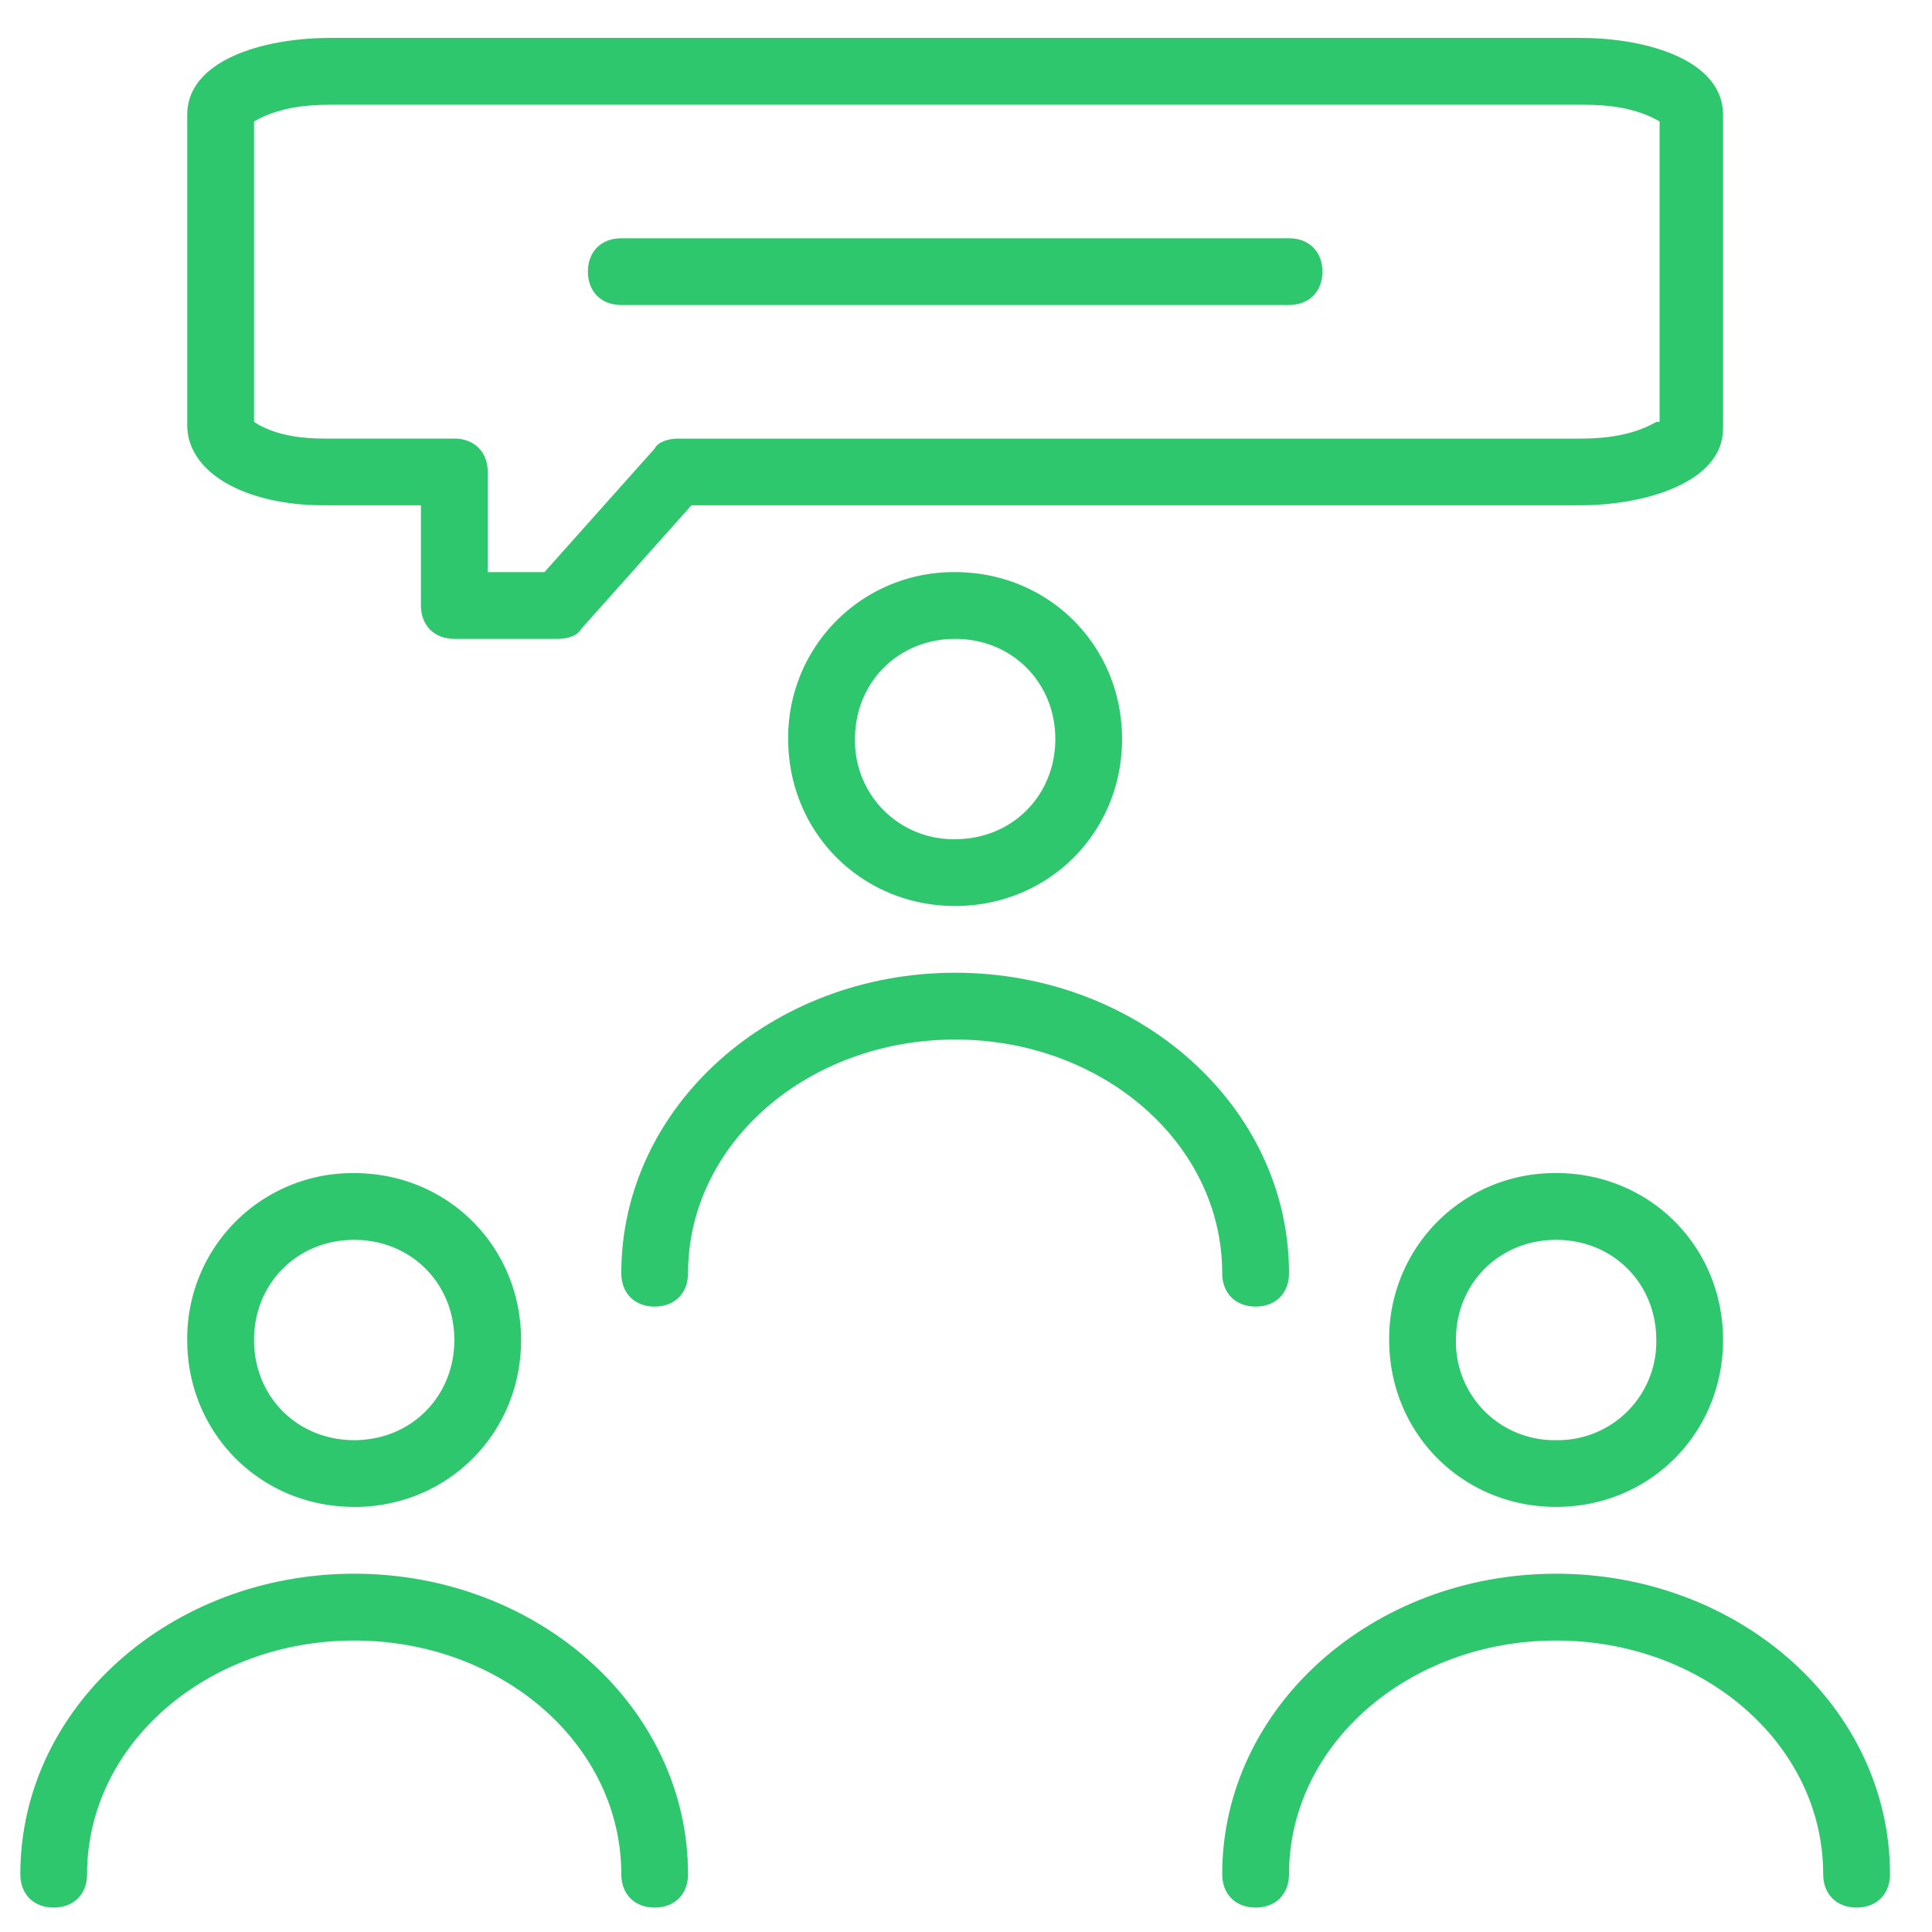 <svg width="31" height="31" xmlns="http://www.w3.org/2000/svg"><g fill="#2EC76E" fill-rule="evenodd"><path d="M5.683 24.18c1.5 0 2.678-1.179 2.678-2.679 0-1.5-1.178-2.678-2.678-2.678A2.653 2.653 0 003.004 21.5c0 1.5 1.179 2.679 2.679 2.679zm0-4.286c.91 0 1.607.696 1.607 1.607 0 .91-.696 1.607-1.607 1.607-.91 0-1.607-.696-1.607-1.607 0-.91.696-1.607 1.607-1.607z" fill-rule="nonzero"/><path d="M.326 30.073c0 .321.214.535.535.535.322 0 .536-.214.536-.535 0-2.09 1.929-3.75 4.286-3.75 2.357 0 4.286 1.66 4.286 3.75 0 .321.214.535.535.535.322 0 .536-.214.536-.535 0-2.679-2.41-4.822-5.357-4.822S.326 27.394.326 30.073z"/><path d="M18.004 11.858c0-1.5-1.178-2.678-2.678-2.678a2.653 2.653 0 00-2.679 2.678c0 1.5 1.179 2.679 2.679 2.679 1.5 0 2.678-1.179 2.678-2.679zm-4.285 0c0-.91.696-1.607 1.607-1.607.91 0 1.607.697 1.607 1.607 0 .911-.697 1.607-1.607 1.607a1.578 1.578 0 01-1.607-1.607z" fill-rule="nonzero"/><path d="M20.147 20.965c.322 0 .536-.214.536-.535 0-2.679-2.41-4.822-5.357-4.822s-5.357 2.143-5.357 4.822c0 .321.214.535.535.535.322 0 .536-.214.536-.535 0-2.09 1.929-3.75 4.286-3.75 2.357 0 4.285 1.66 4.285 3.75 0 .321.215.535.536.535z"/><path d="M24.969 18.823A2.653 2.653 0 0022.29 21.5c0 1.5 1.179 2.679 2.679 2.679 1.5 0 2.678-1.179 2.678-2.679 0-1.5-1.178-2.678-2.678-2.678zm0 4.285a1.579 1.579 0 01-1.608-1.607c0-.91.697-1.607 1.608-1.607.91 0 1.607.696 1.607 1.607a1.58 1.58 0 01-1.607 1.607z" fill-rule="nonzero"/><path d="M24.969 25.251c-2.947 0-5.358 2.143-5.358 4.822 0 .321.215.535.536.535.322 0 .536-.214.536-.535 0-2.09 1.928-3.75 4.286-3.75 2.357 0 4.285 1.66 4.285 3.75 0 .321.215.535.536.535.321 0 .536-.214.536-.535 0-2.679-2.411-4.822-5.357-4.822z"/><path d="M27.647 1.84c0-.857-1.178-1.232-2.303-1.232H5.308c-1.125 0-2.304.375-2.304 1.232v4.983c0 .75.911 1.285 2.197 1.285h1.553v1.607c0 .322.215.536.536.536h1.66c.161 0 .322-.053.376-.16l1.768-1.983h14.25c1.071 0 2.303-.375 2.303-1.232V1.84zm-1.071 4.93c-.375.214-.804.268-1.232.268H10.879c-.16 0-.321.053-.375.16L8.736 9.18h-.91V7.573c0-.322-.215-.536-.536-.536H5.2c-.374 0-.803-.054-1.124-.268V1.948c.375-.215.803-.268 1.232-.268h20.09c.428 0 .856.053 1.231.268v4.821h-.053z" fill-rule="nonzero"/><path d="M20.683 3.823H9.969c-.322 0-.536.214-.536.535 0 .322.214.536.536.536h10.714c.321 0 .536-.214.536-.536 0-.321-.215-.535-.536-.535z"/></g></svg>